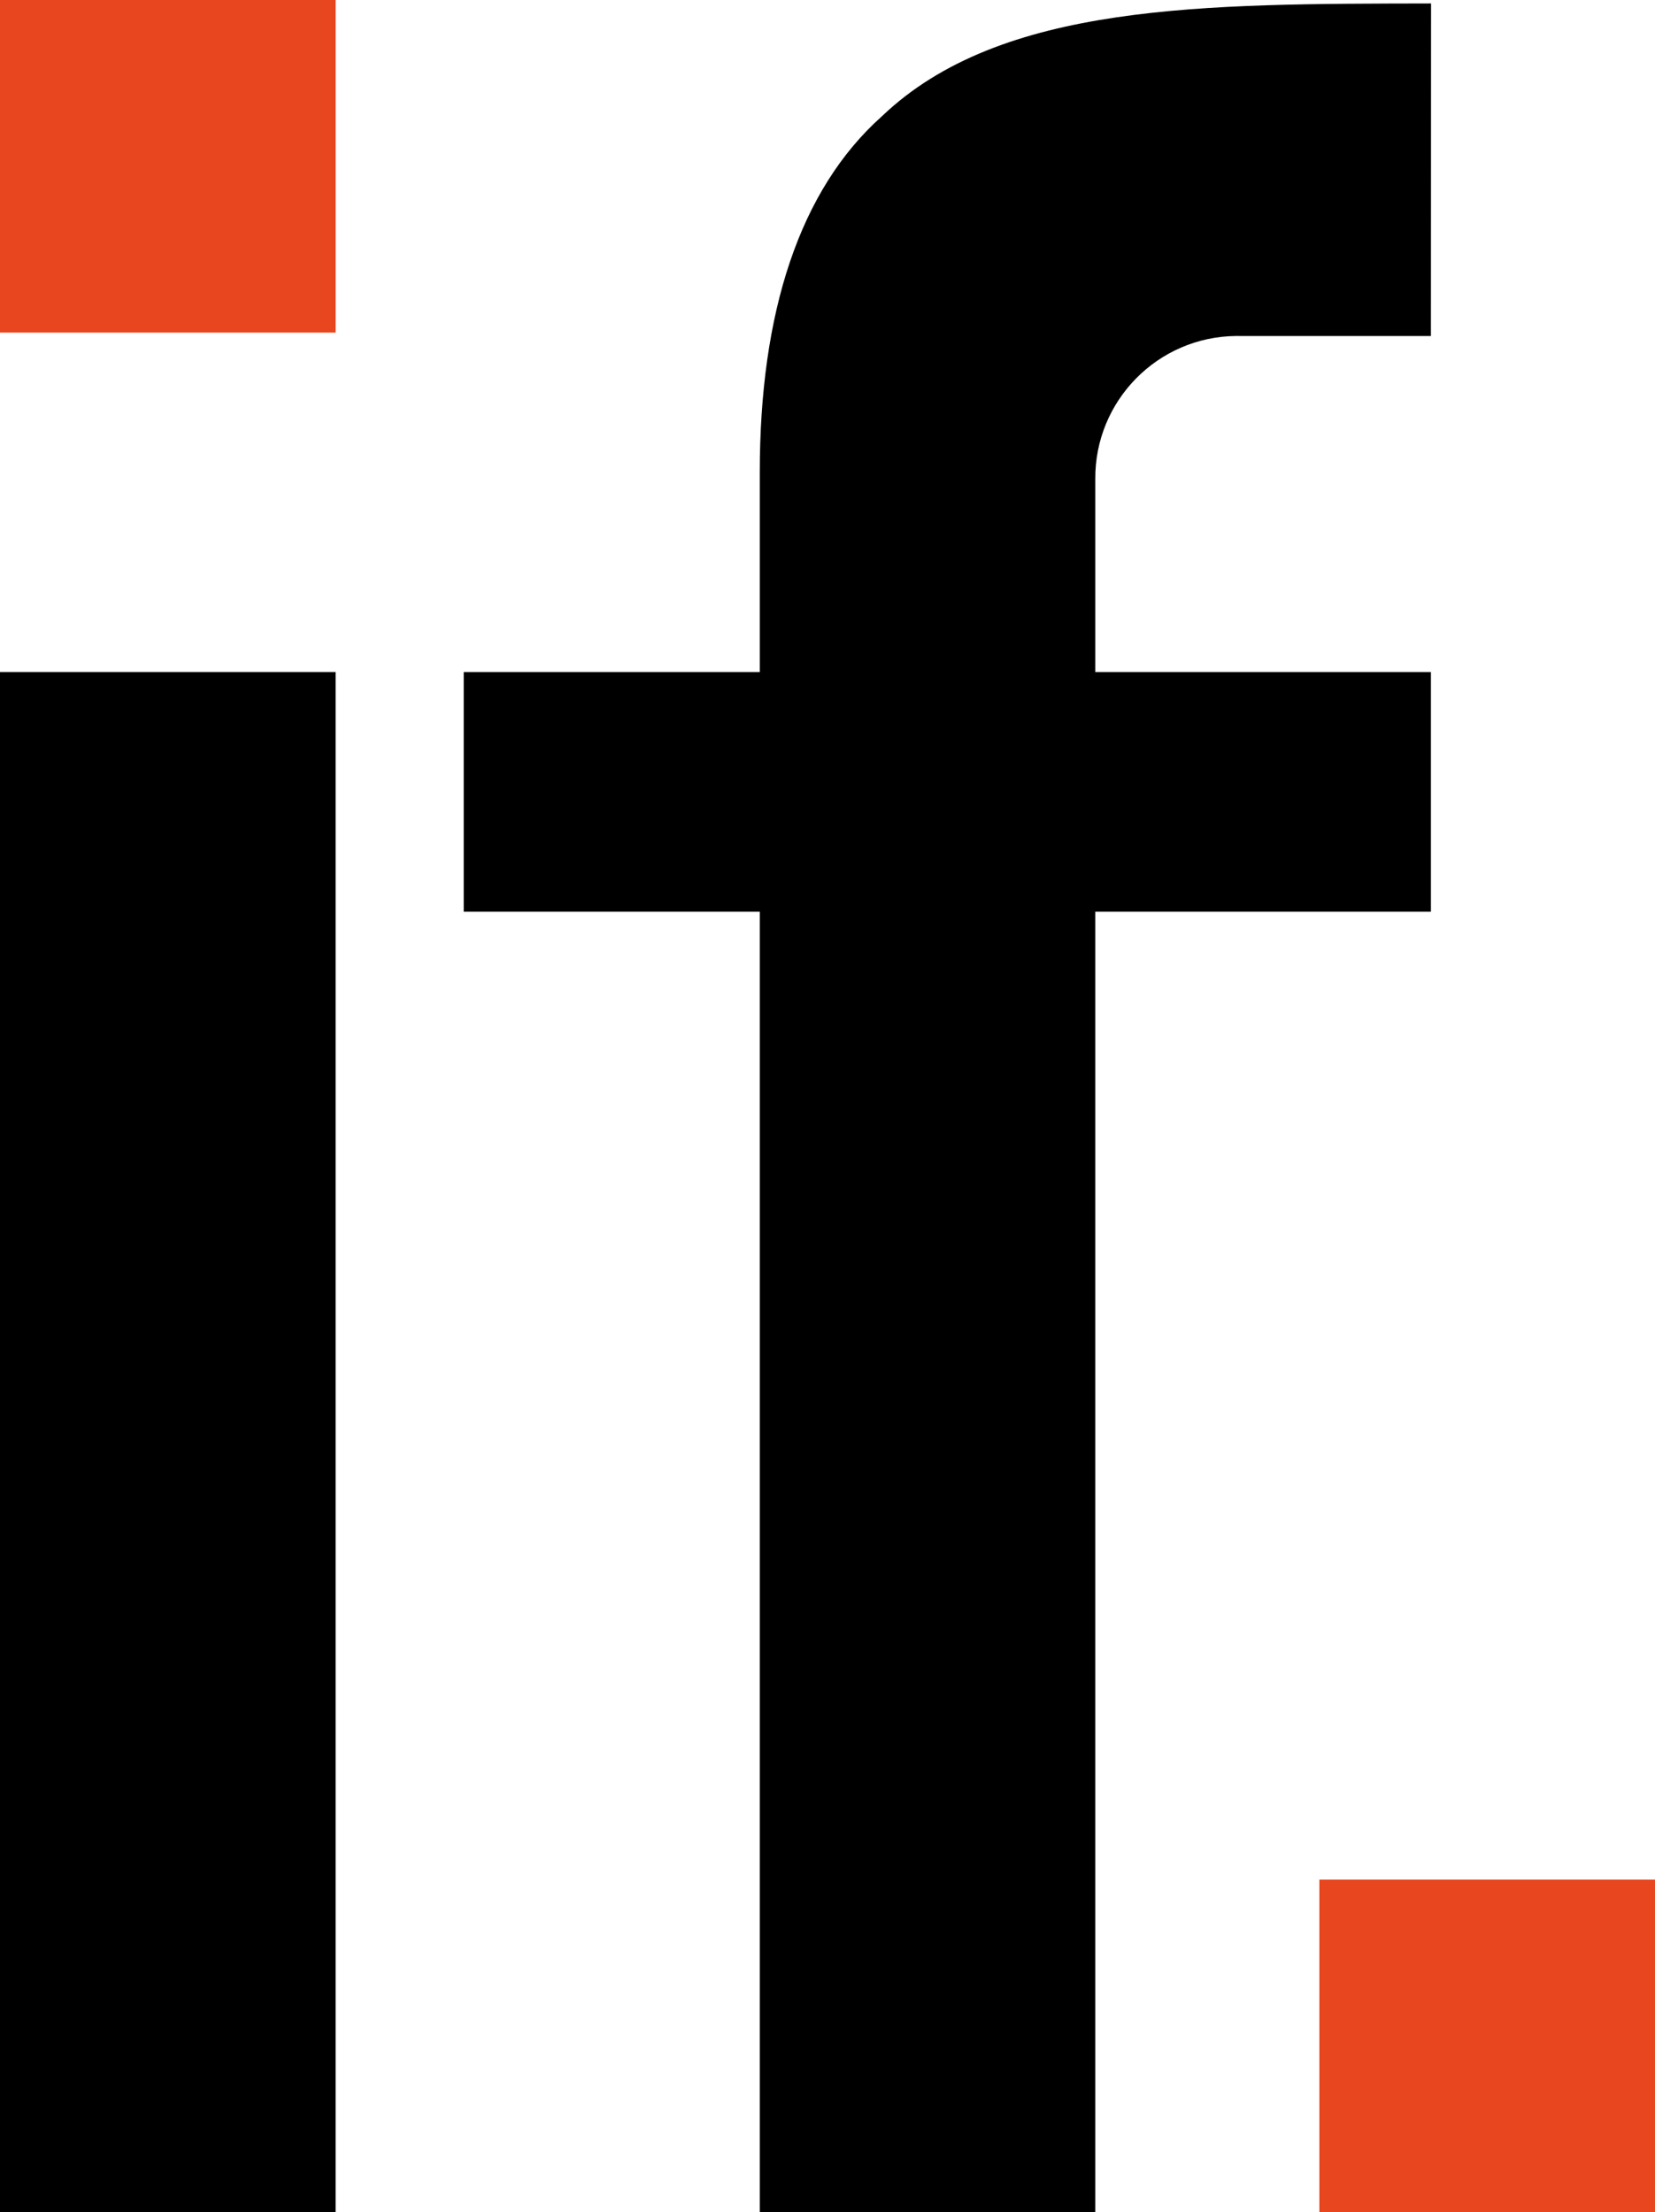 <?xml version="1.0" encoding="UTF-8"?> <svg xmlns="http://www.w3.org/2000/svg" id="_Слой_2" viewBox="0 0 2000 2673.16"><defs><style>.cls-1{fill:#e7461f;}</style></defs><g id="_Слой_1-2"><g id="_Слой_1-3"><path d="m1729.36,4.18c-273.56.55-519.65-1.18-663.61,136.31-99.76,88.95-147.59,237.33-147.59,430.15v241.44h-357.77v289.58h357.77v1571.51h405.45v-1571.51h405.6v-289.58h-405.6v-233.07c-.72-94.85,75.6-172.32,170.44-173.03,1.54-.01,3.08,0,4.61.03h230.54l.16-401.82Z"></path><rect y="812.08" width="405.6" height="1860.93"></rect><rect class="cls-1" width="405.6" height="401.89"></rect><rect class="cls-1" x="1594.4" y="2271.19" width="405.6" height="401.89"></rect></g></g></svg> 